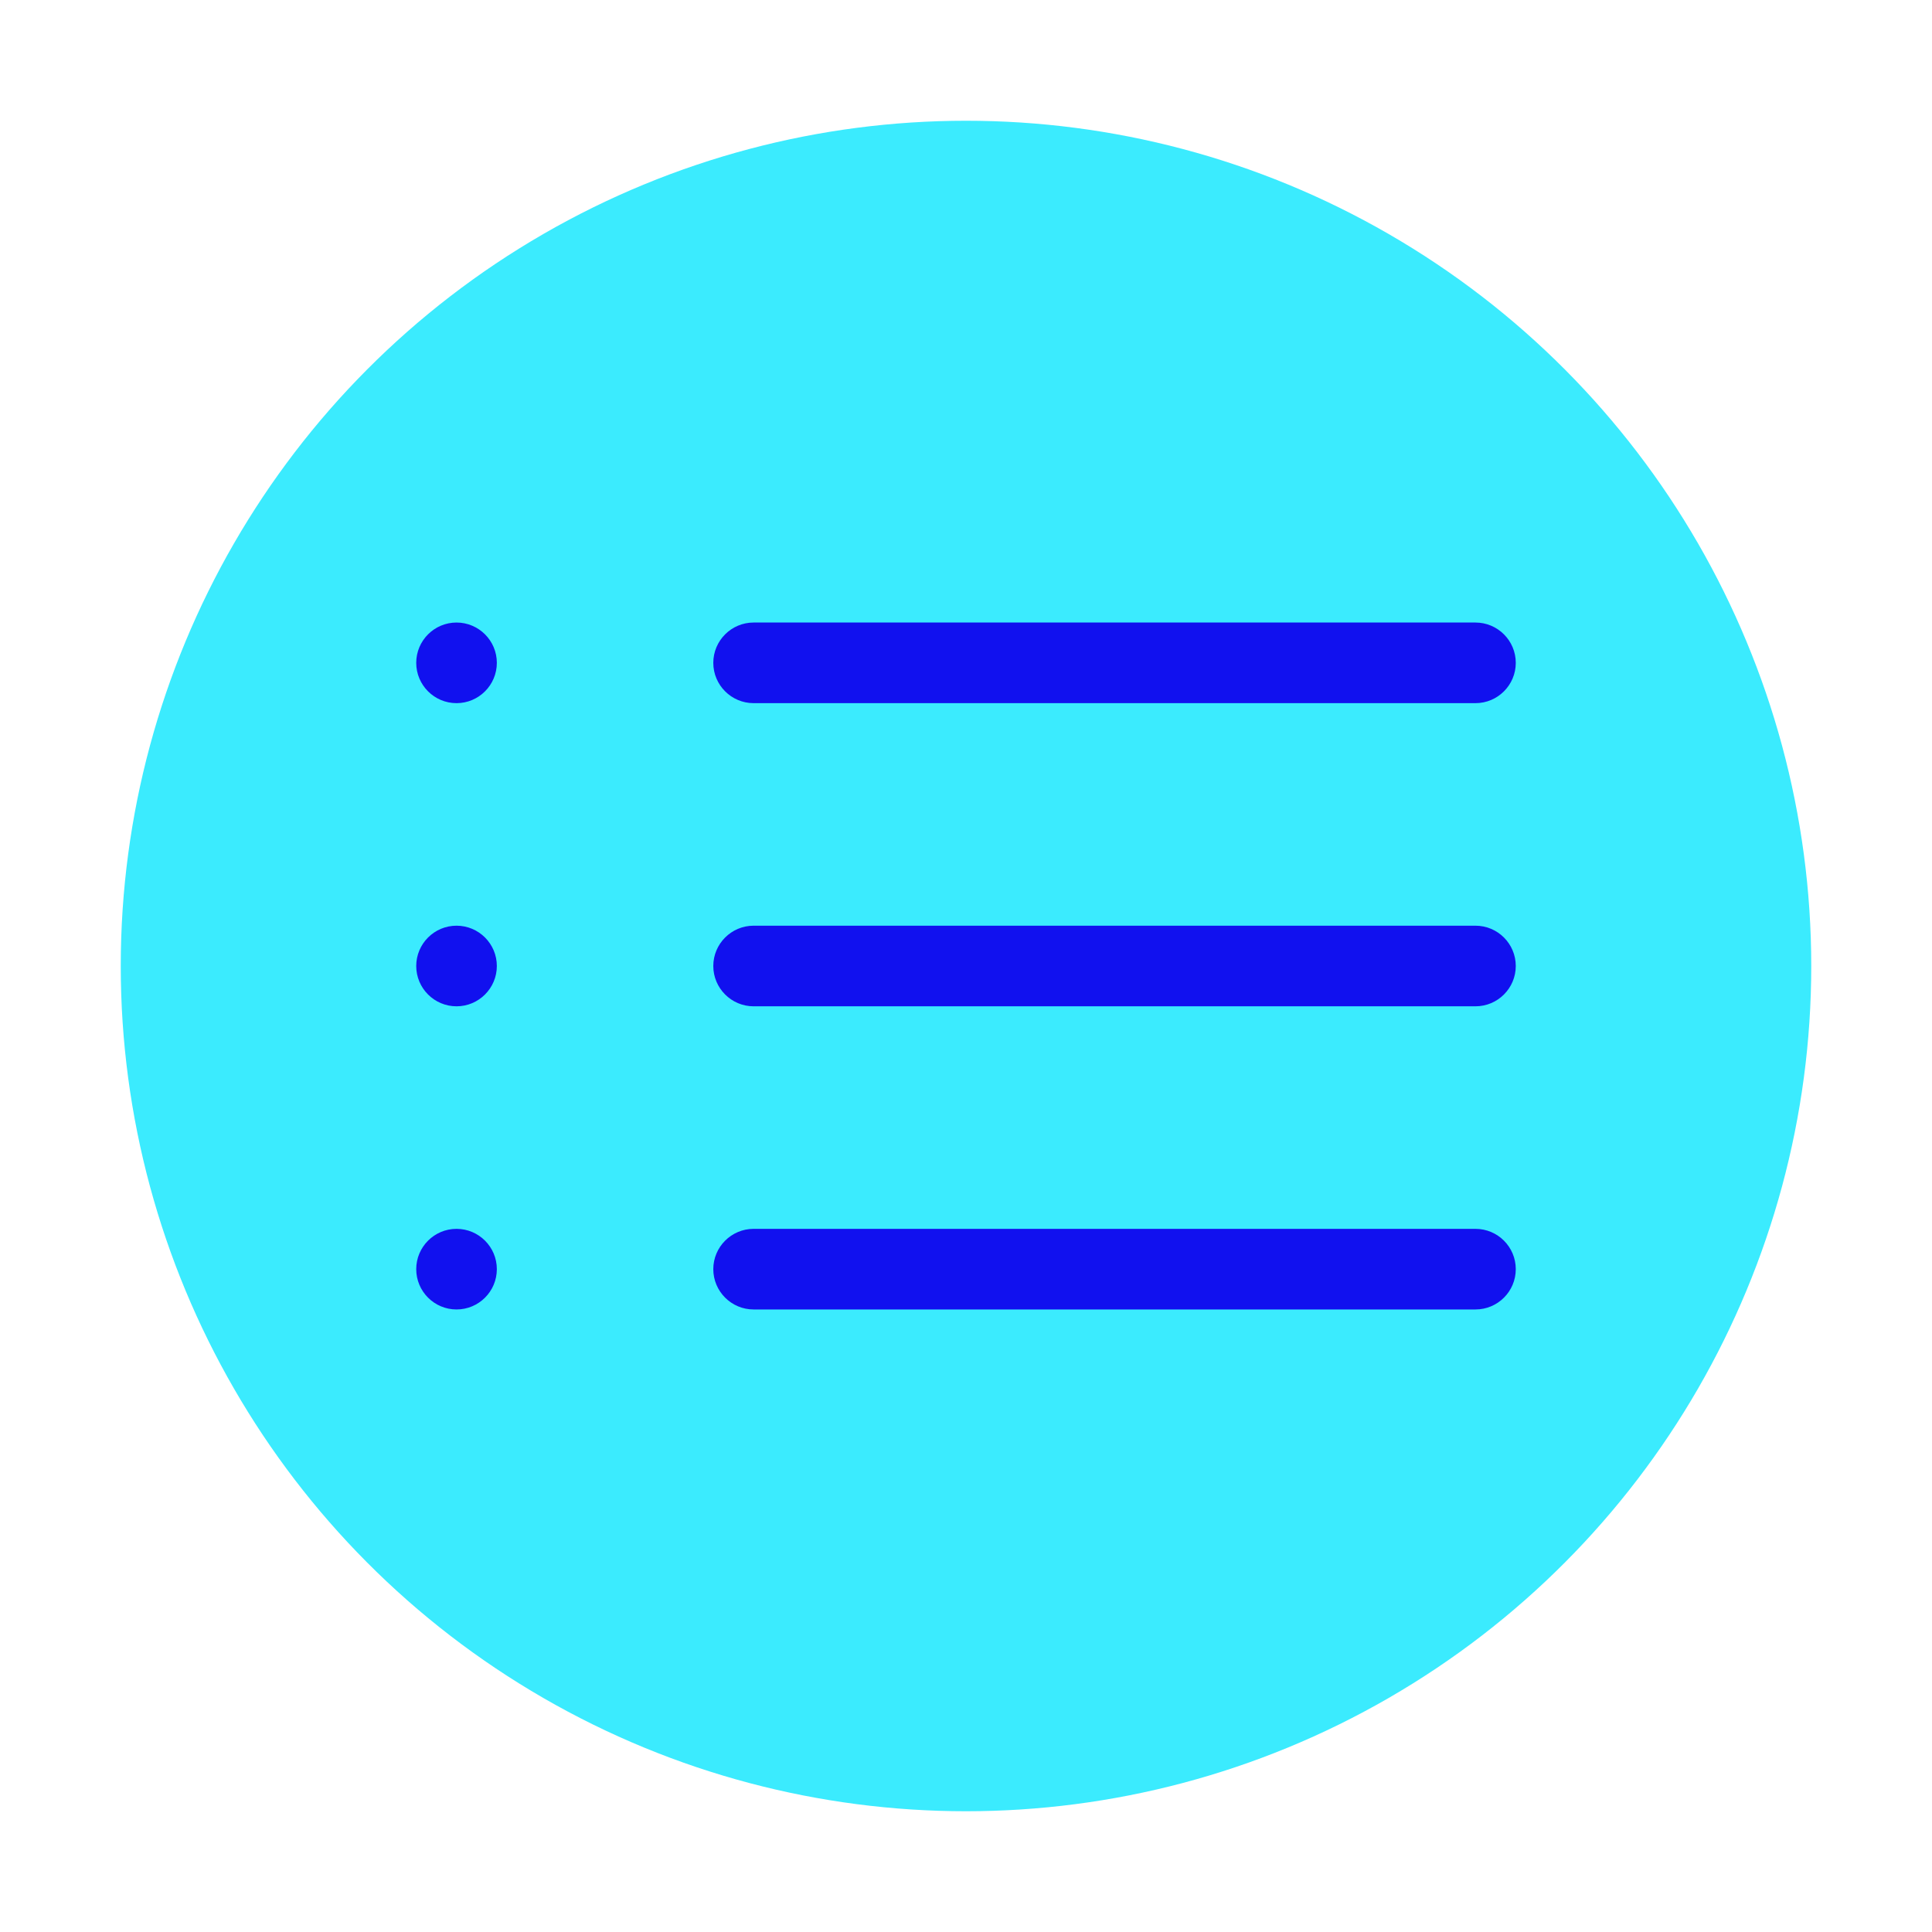 <?xml version="1.0" encoding="UTF-8"?><svg id="a" xmlns="http://www.w3.org/2000/svg" viewBox="0 0 800 800"><defs><style>.b{fill:#1111ef;}.c{fill:#3bebfe;}</style></defs><circle class="c" cx="400" cy="400" r="350"/><g><path class="b" d="m610.96,542.22h-298.91c-9.2,0-16.69-7.49-16.69-16.69s7.49-16.69,16.69-16.69h298.91c9.21,0,16.69,7.48,16.69,16.69s-7.48,16.69-16.69,16.69Zm-421.92,0c-9.21,0-16.69-7.49-16.69-16.69s7.48-16.69,16.69-16.69,16.69,7.48,16.69,16.69-7.49,16.69-16.69,16.69Z"/><path class="b" d="m610.96,416.69h-298.91c-9.2,0-16.69-7.49-16.69-16.69s7.49-16.69,16.69-16.69h298.91c9.21,0,16.69,7.49,16.69,16.69s-7.48,16.69-16.69,16.69Zm-421.92,0c-9.21,0-16.69-7.49-16.69-16.69s7.48-16.69,16.69-16.69,16.69,7.49,16.69,16.69-7.49,16.69-16.69,16.69Z"/><path class="b" d="m610.96,291.16h-298.91c-9.2,0-16.69-7.48-16.69-16.69s7.49-16.69,16.69-16.69h298.91c9.21,0,16.69,7.49,16.69,16.69s-7.48,16.69-16.69,16.69Zm-421.92,0c-9.21,0-16.69-7.48-16.69-16.69s7.48-16.69,16.69-16.69,16.69,7.49,16.69,16.69-7.49,16.69-16.69,16.69Z"/></g></svg>